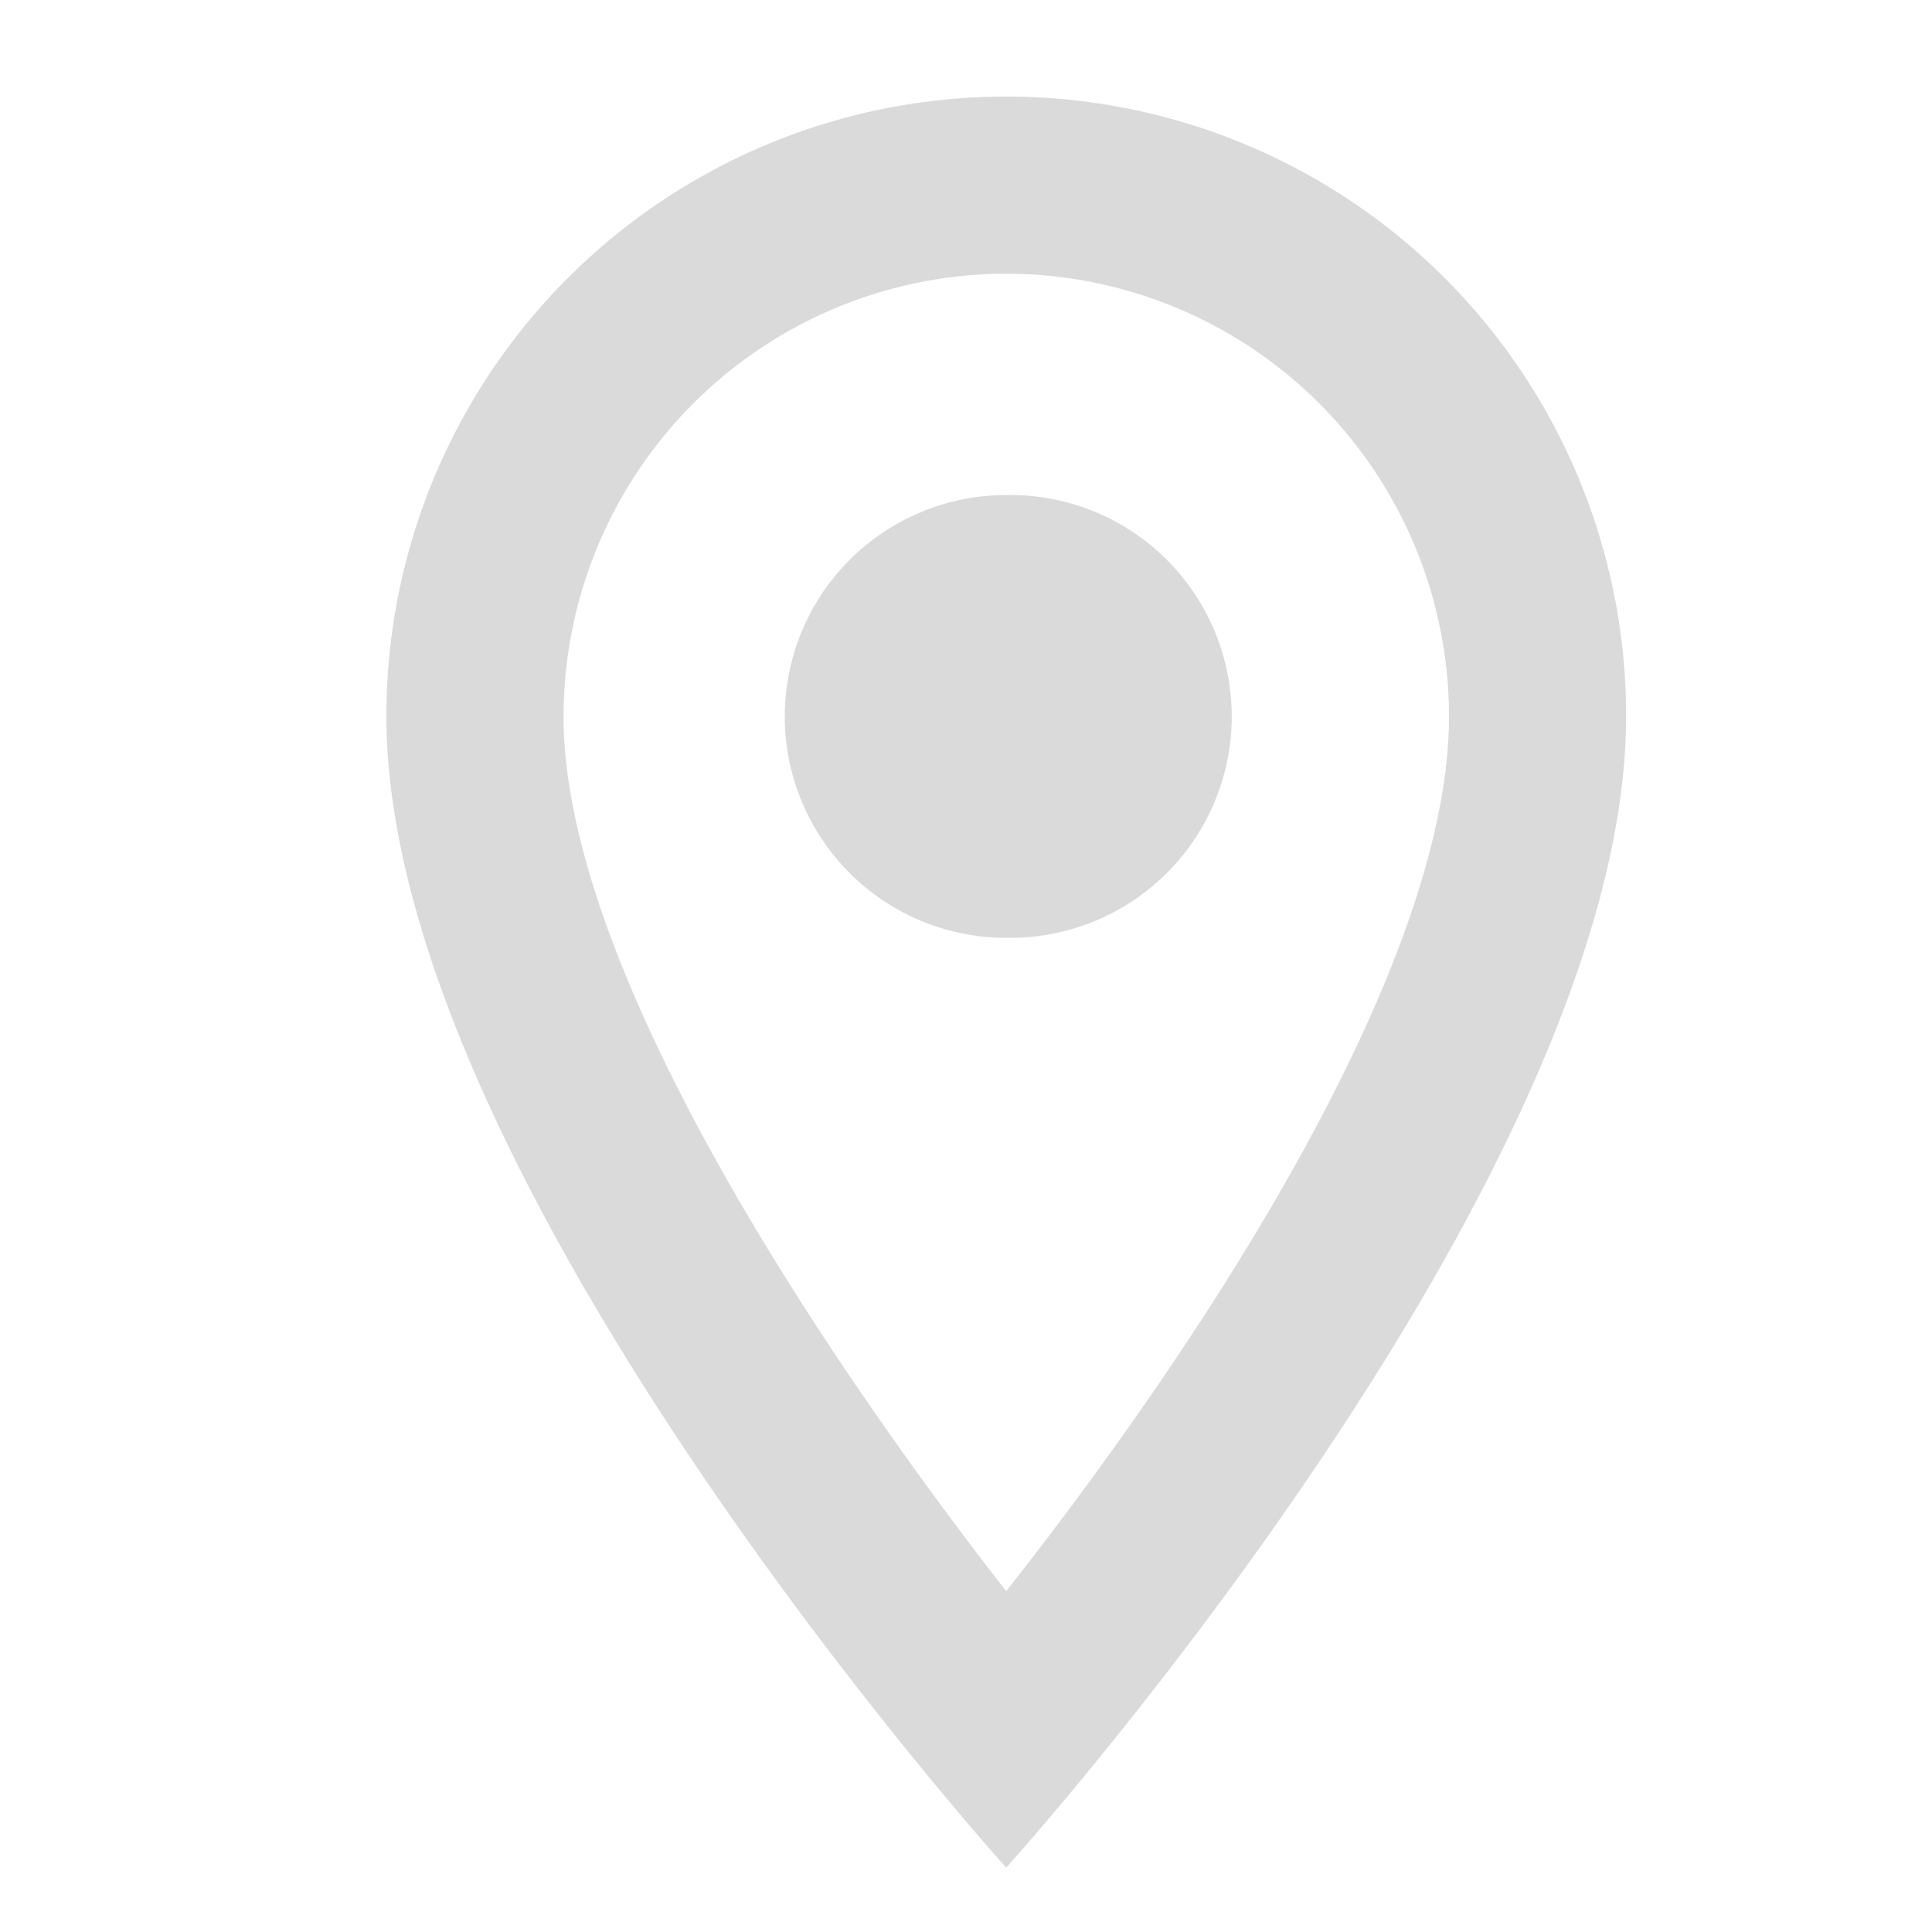 <svg width="25" height="25" fill="none" xmlns="http://www.w3.org/2000/svg"><mask id="a" style="mask-type:alpha" maskUnits="userSpaceOnUse" x="0" y="0" width="25" height="25"><path fill="#D9D9D9" d="M0 0h25v25H0z"/></mask><g mask="url(#a)" fill="#DADADA"><path d="M13.02 1.25A8.015 8.015 0 005 9.27c0 6.017 8.02 14.897 8.02 14.897s8.022-8.88 8.022-14.896A8.015 8.015 0 0013.02 1.25zM7.293 9.27a5.731 5.731 0 015.729-5.728A5.731 5.731 0 0118.75 9.27c0 3.3-3.3 8.238-5.73 11.32-2.383-3.059-5.728-8.055-5.728-11.32z"/><path d="M13.02 12.135a2.865 2.865 0 100-5.729 2.865 2.865 0 000 5.73z"/></g></svg>
